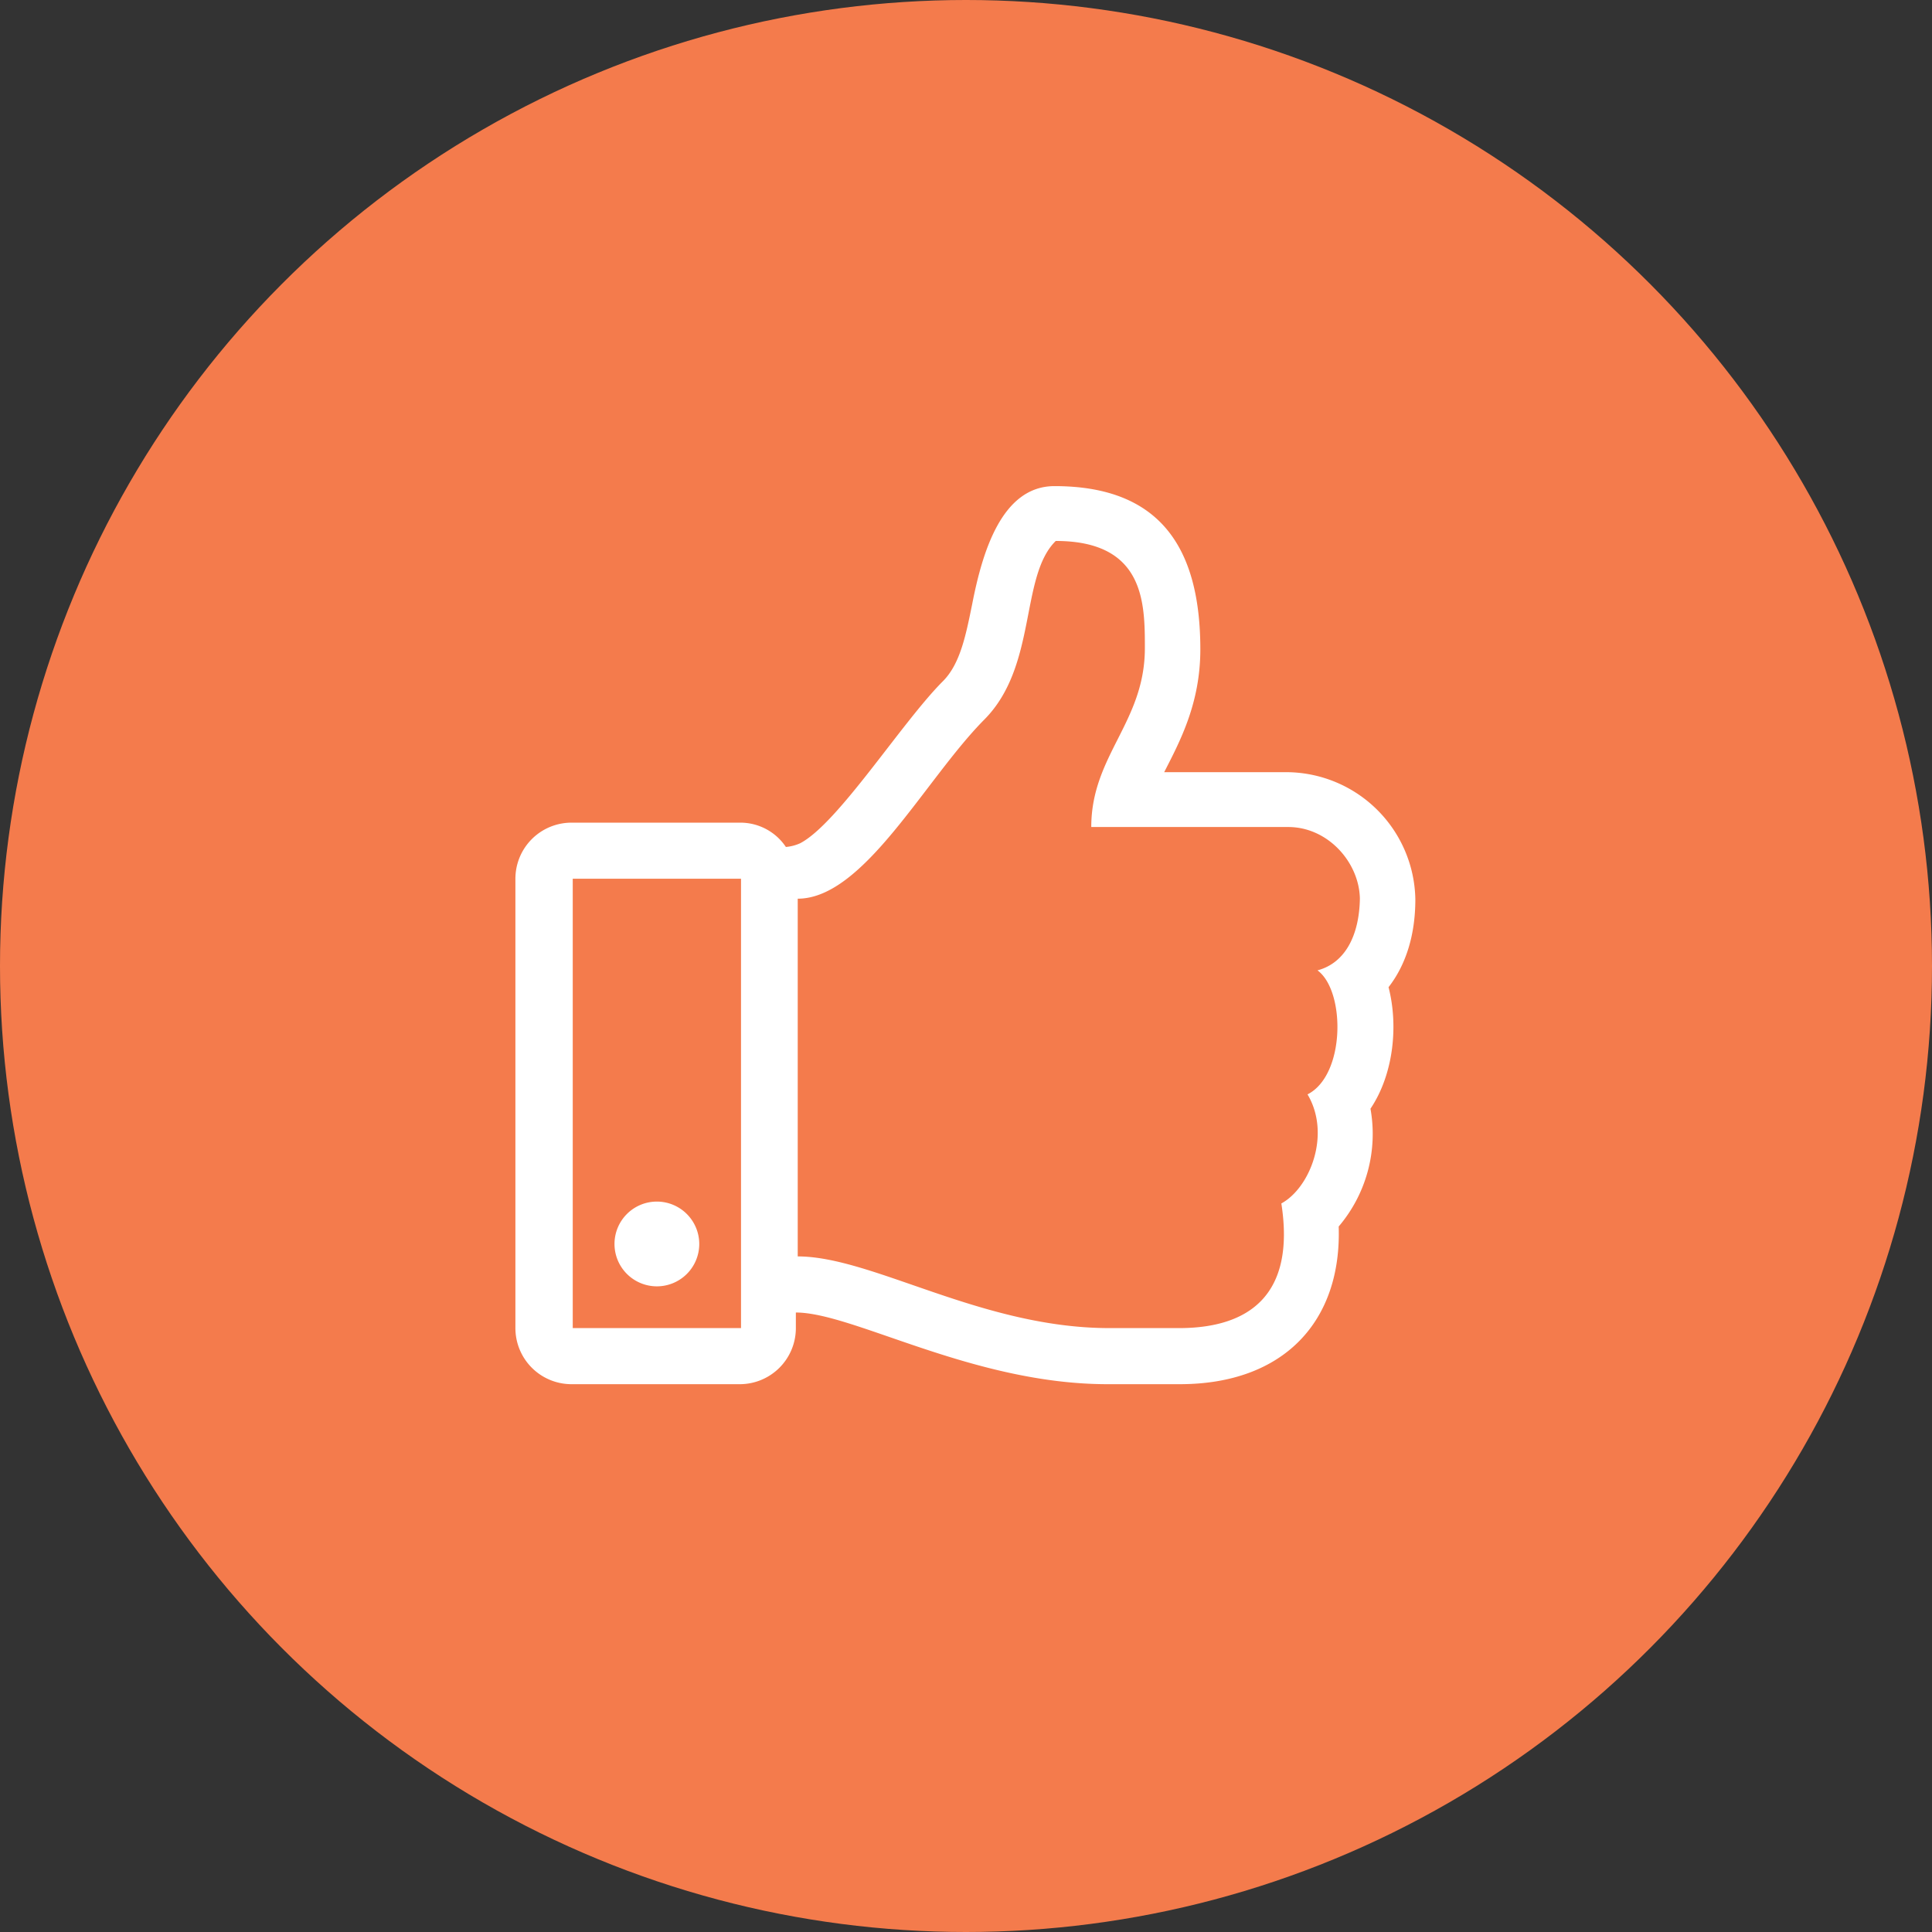 <svg id="MASTER" xmlns="http://www.w3.org/2000/svg" viewBox="0 0 310 310"><rect x="0" y="0" width="310" height="310" fill="#333333" stroke="none"/><defs><style>.cls-1{fill:#f47b4c;}.cls-2{fill:#fff;}</style></defs><circle id="ORANGE" class="cls-1" cx="155" cy="155" r="155"/><path id="MIS_PERMISOS" data-name="MIS PERMISOS" class="cls-2" d="M230.3,165.9c2.8-3.6,4.3-8.4,4.3-14.1a20.77,20.77,0,0,0-20.5-20.4H194.3c2.5-4.9,5.8-11,5.8-19.7,0-16.5-6.6-26.2-23.4-26.2-8.5,0-11.6,10.7-13.2,18.9-1,4.9-1.9,9.6-4.7,12.4-6.6,6.6-16.8,22.8-22.9,26a7,7,0,0,1-2.3.6,8.79,8.79,0,0,0-7.4-3.9h-27a9,9,0,0,0-9,9v72.1a9,9,0,0,0,9,9h27a9,9,0,0,0,9-9v-2.5c9.2,0,28.4,11.5,50,11.5h11.6c16.7,0,26-10.1,25.5-25.3a22.93,22.93,0,0,0,5.1-18.9C231.1,179.9,231.9,172.1,230.3,165.9ZM99.4,220.6V148.5h27v72.1Zm119.5-57.4c4.5,3.3,4.5,16.8-1.6,19.9,3.8,6.4.4,15-4.2,17.5,2.3,14.8-5.3,19.9-16.1,20H185.5c-20.5,0-38-11.5-50-11.5V151.7c10.6,0,20.4-19.1,29.9-28.7,8.6-8.6,5.7-23,11.5-28.7,14.3,0,14.3,10,14.3,17.2,0,11.9-8.6,17.2-8.6,28.7h31.6c6.4,0,11.4,5.7,11.5,11.5-.1,5.8-2.3,10.3-6.8,11.5Zm-99.2,43.9a6.8,6.8,0,1,1-6.8-6.8A6.81,6.81,0,0,1,119.7,207.1Z" transform="translate(-7.5 -7.5)"/></svg>